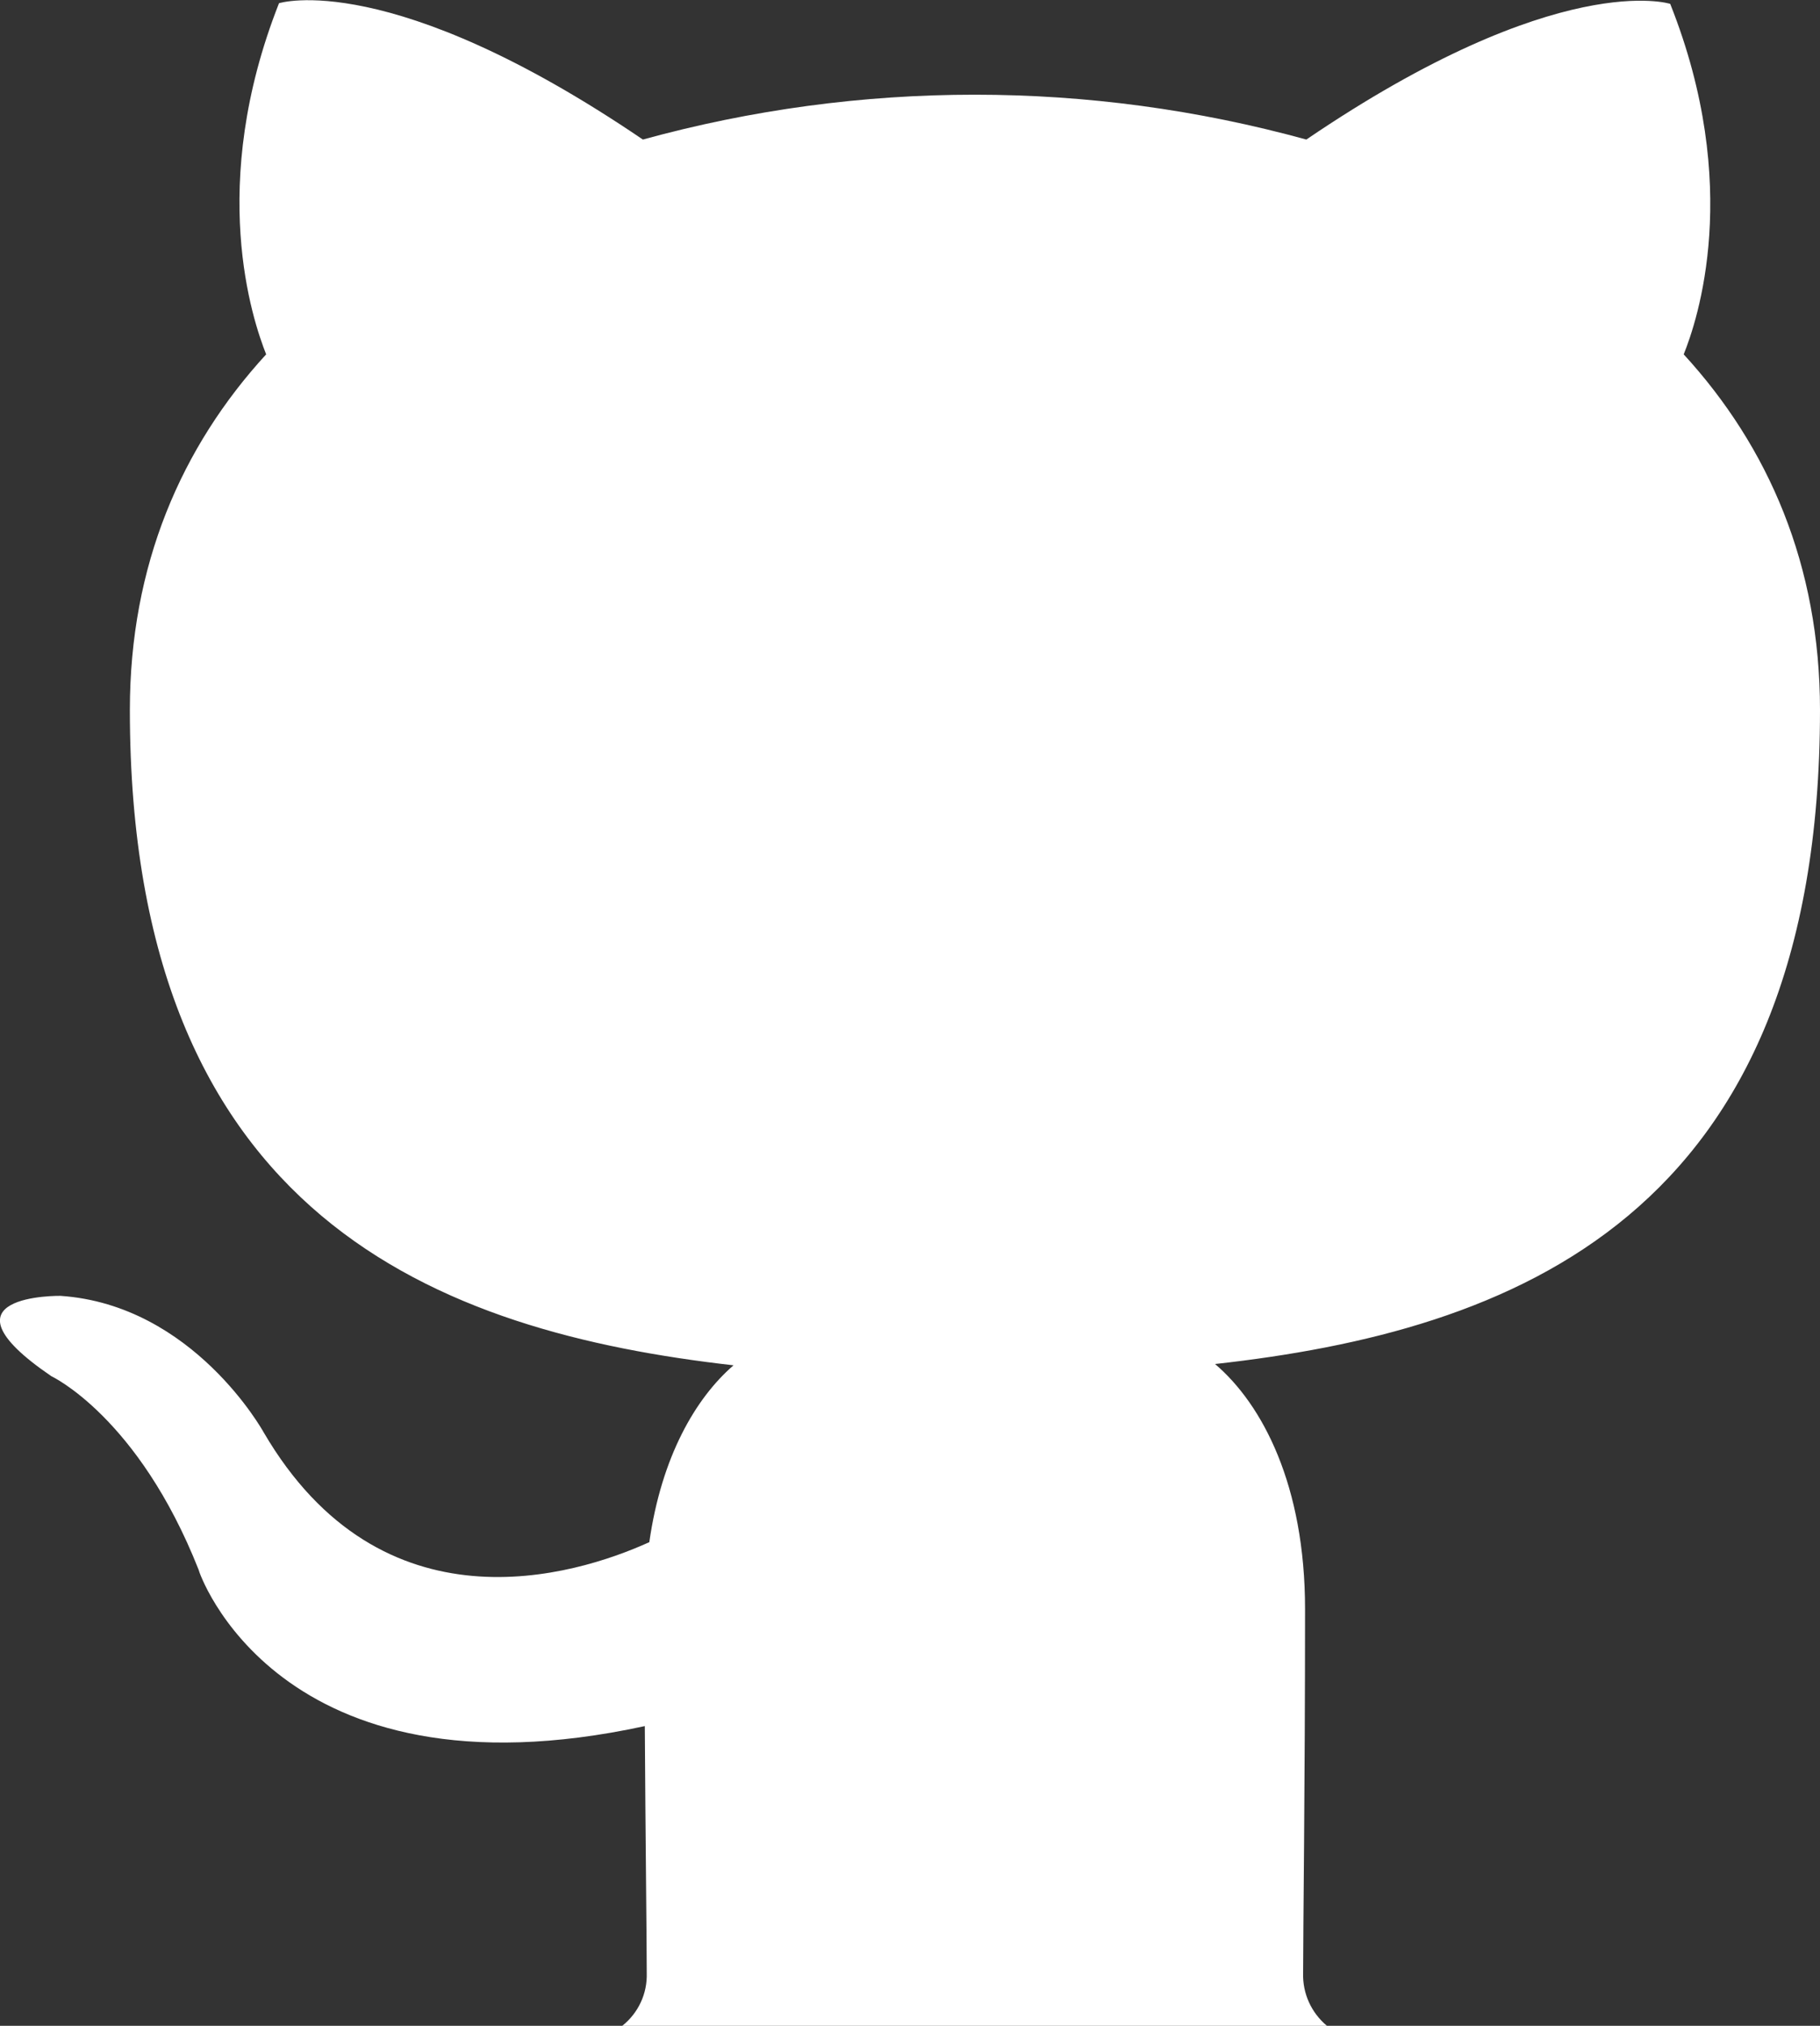 <?xml version="1.0" encoding="utf-8"?>
<!-- Generator: Adobe Illustrator 22.1.0, SVG Export Plug-In . SVG Version: 6.00 Build 0)  -->
<svg version="1.1" id="Livello_1" xmlns="http://www.w3.org/2000/svg" xmlns:xlink="http://www.w3.org/1999/xlink" x="0px" y="0px"
	 viewBox="0 0 283.1 315" style="enable-background:new 0 0 283.1 315;" xml:space="preserve">
<rect x="0" y="0" width="283.1" height="315" fill="#333333" stroke="none"/>
<style type="text/css">
	.st0{fill:#fff;}
</style>
<title>github</title>
<path class="st0" d="M100.3,268.4c0.1,17.2,0.3,33.5,0.3,38.4c0.1,3.2-1.3,6.2-3.8,8.2h109.6c-2.4-2-3.8-5-3.7-8.2
	c0-6.8,0.3-29,0.3-56.6c0-19.2-6.6-31.8-14-38.1c45.9-5.1,94.1-22.5,94.1-101.7c0-22.5-8-40.9-21.2-55.3c2.1-5.2,9.2-26.1-2.1-54.5
	c0,0-17.3-5.6-56.6,21.1c-33.8-9.3-69.4-9.3-103.2,0C60.7-5,43.4,0.5,43.4,0.5c-11.2,28.4-4.1,49.3-2,54.6
	c-13.2,14.4-21.2,32.8-21.2,55.3c0,79,48.1,96.7,93.9,101.9c-5.9,5.1-11.2,14.2-13.1,27.5c-11.7,5.3-41.6,14.4-60-17.1
	c0,0-10.9-19.8-31.6-21.2c0,0-20.2-0.3-1.4,12.5c0,0,13.5,6.3,22.9,30.1C30.8,244.1,43,280.8,100.3,268.4z"/>
</svg>
